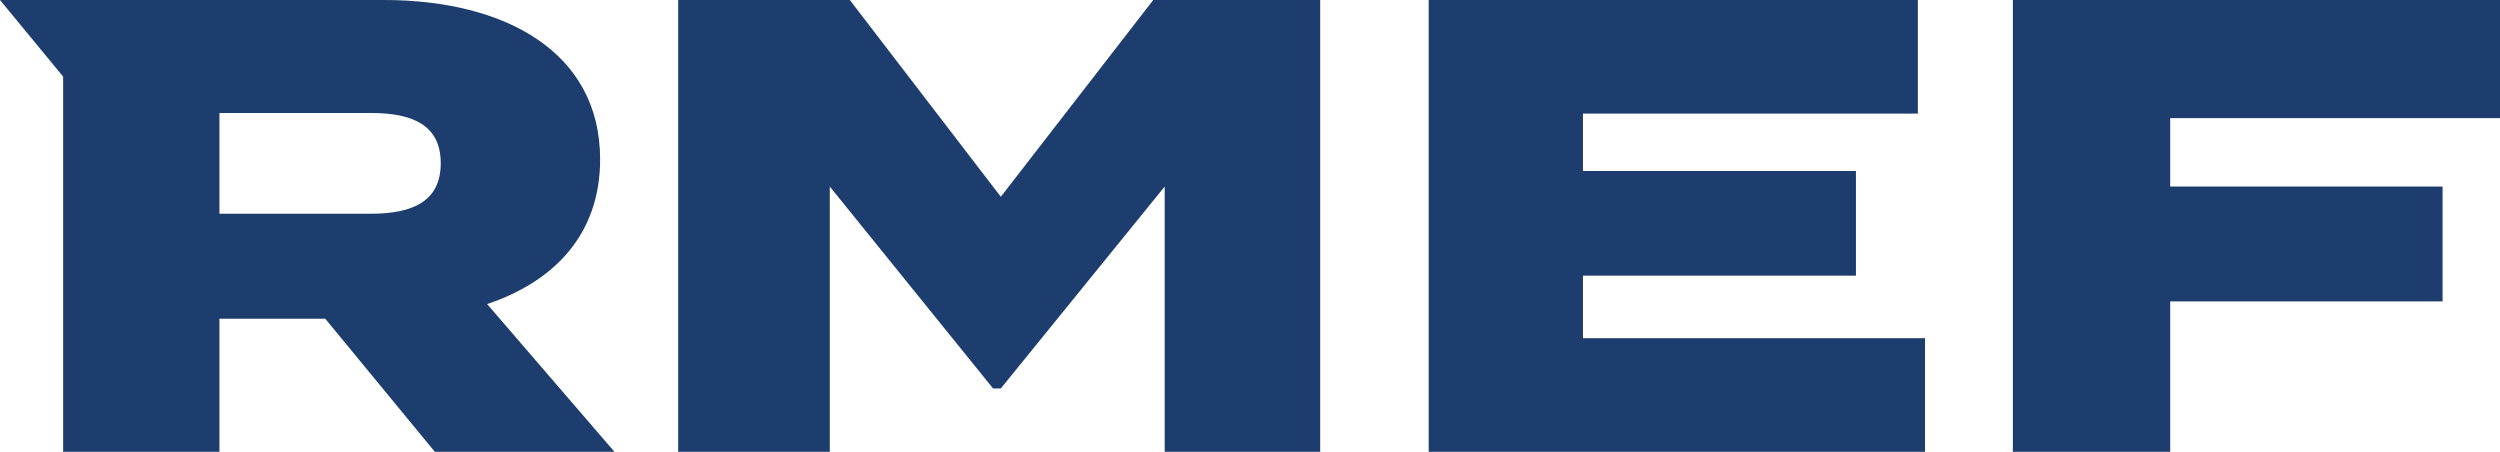 <svg xmlns="http://www.w3.org/2000/svg" xmlns:xlink="http://www.w3.org/1999/xlink" viewBox="0 0 122.35 22.11"><defs><style>.cls-1{fill:none;}.cls-2{fill:#1c3d6e;}.cls-3{clip-path:url(#clip-path);}</style><clipPath id="clip-path" transform="translate(0 0)"><rect class="cls-1" width="122.35" height="22.11"/></clipPath></defs><title>logo-text-blue</title><g id="Layer_2" data-name="Layer 2"><g id="Layer_1-2" data-name="Layer 1"><polygon class="cls-2" points="56.44 0 48.98 9.63 41.59 0 33.19 0 33.19 22.11 40.61 22.11 40.61 9.13 48.6 19.01 48.98 19.01 57 9.13 57 22.11 64.61 22.11 64.61 0 56.44 0"/><polygon class="cls-2" points="69.92 0 69.92 22.11 94.21 22.11 94.21 16.55 77.47 16.55 77.47 13.49 90.83 13.49 90.83 8.37 77.47 8.37 77.47 5.56 93.86 5.56 93.86 0 69.92 0"/><polygon class="cls-2" points="98.51 0 98.51 22.11 106.21 22.11 106.21 14.75 119.54 14.75 119.54 9.13 106.21 9.13 106.21 5.78 122.35 5.78 122.35 0 98.51 0"/><g class="cls-3"><path class="cls-2" d="M18.16,10.46H10.74V5.53h7.42c2,0,3.41.57,3.41,2.46s-1.42,2.47-3.41,2.47M0,0,3.09,3.75V22.11h7.65V15.6h5.18l5.36,6.51h8.79l-6.23-7.23c3.32-1.11,5.53-3.45,5.53-7.08C29.37,2.53,24.7,0,18.79,0Z" transform="translate(0 0)"/></g></g></g></svg>